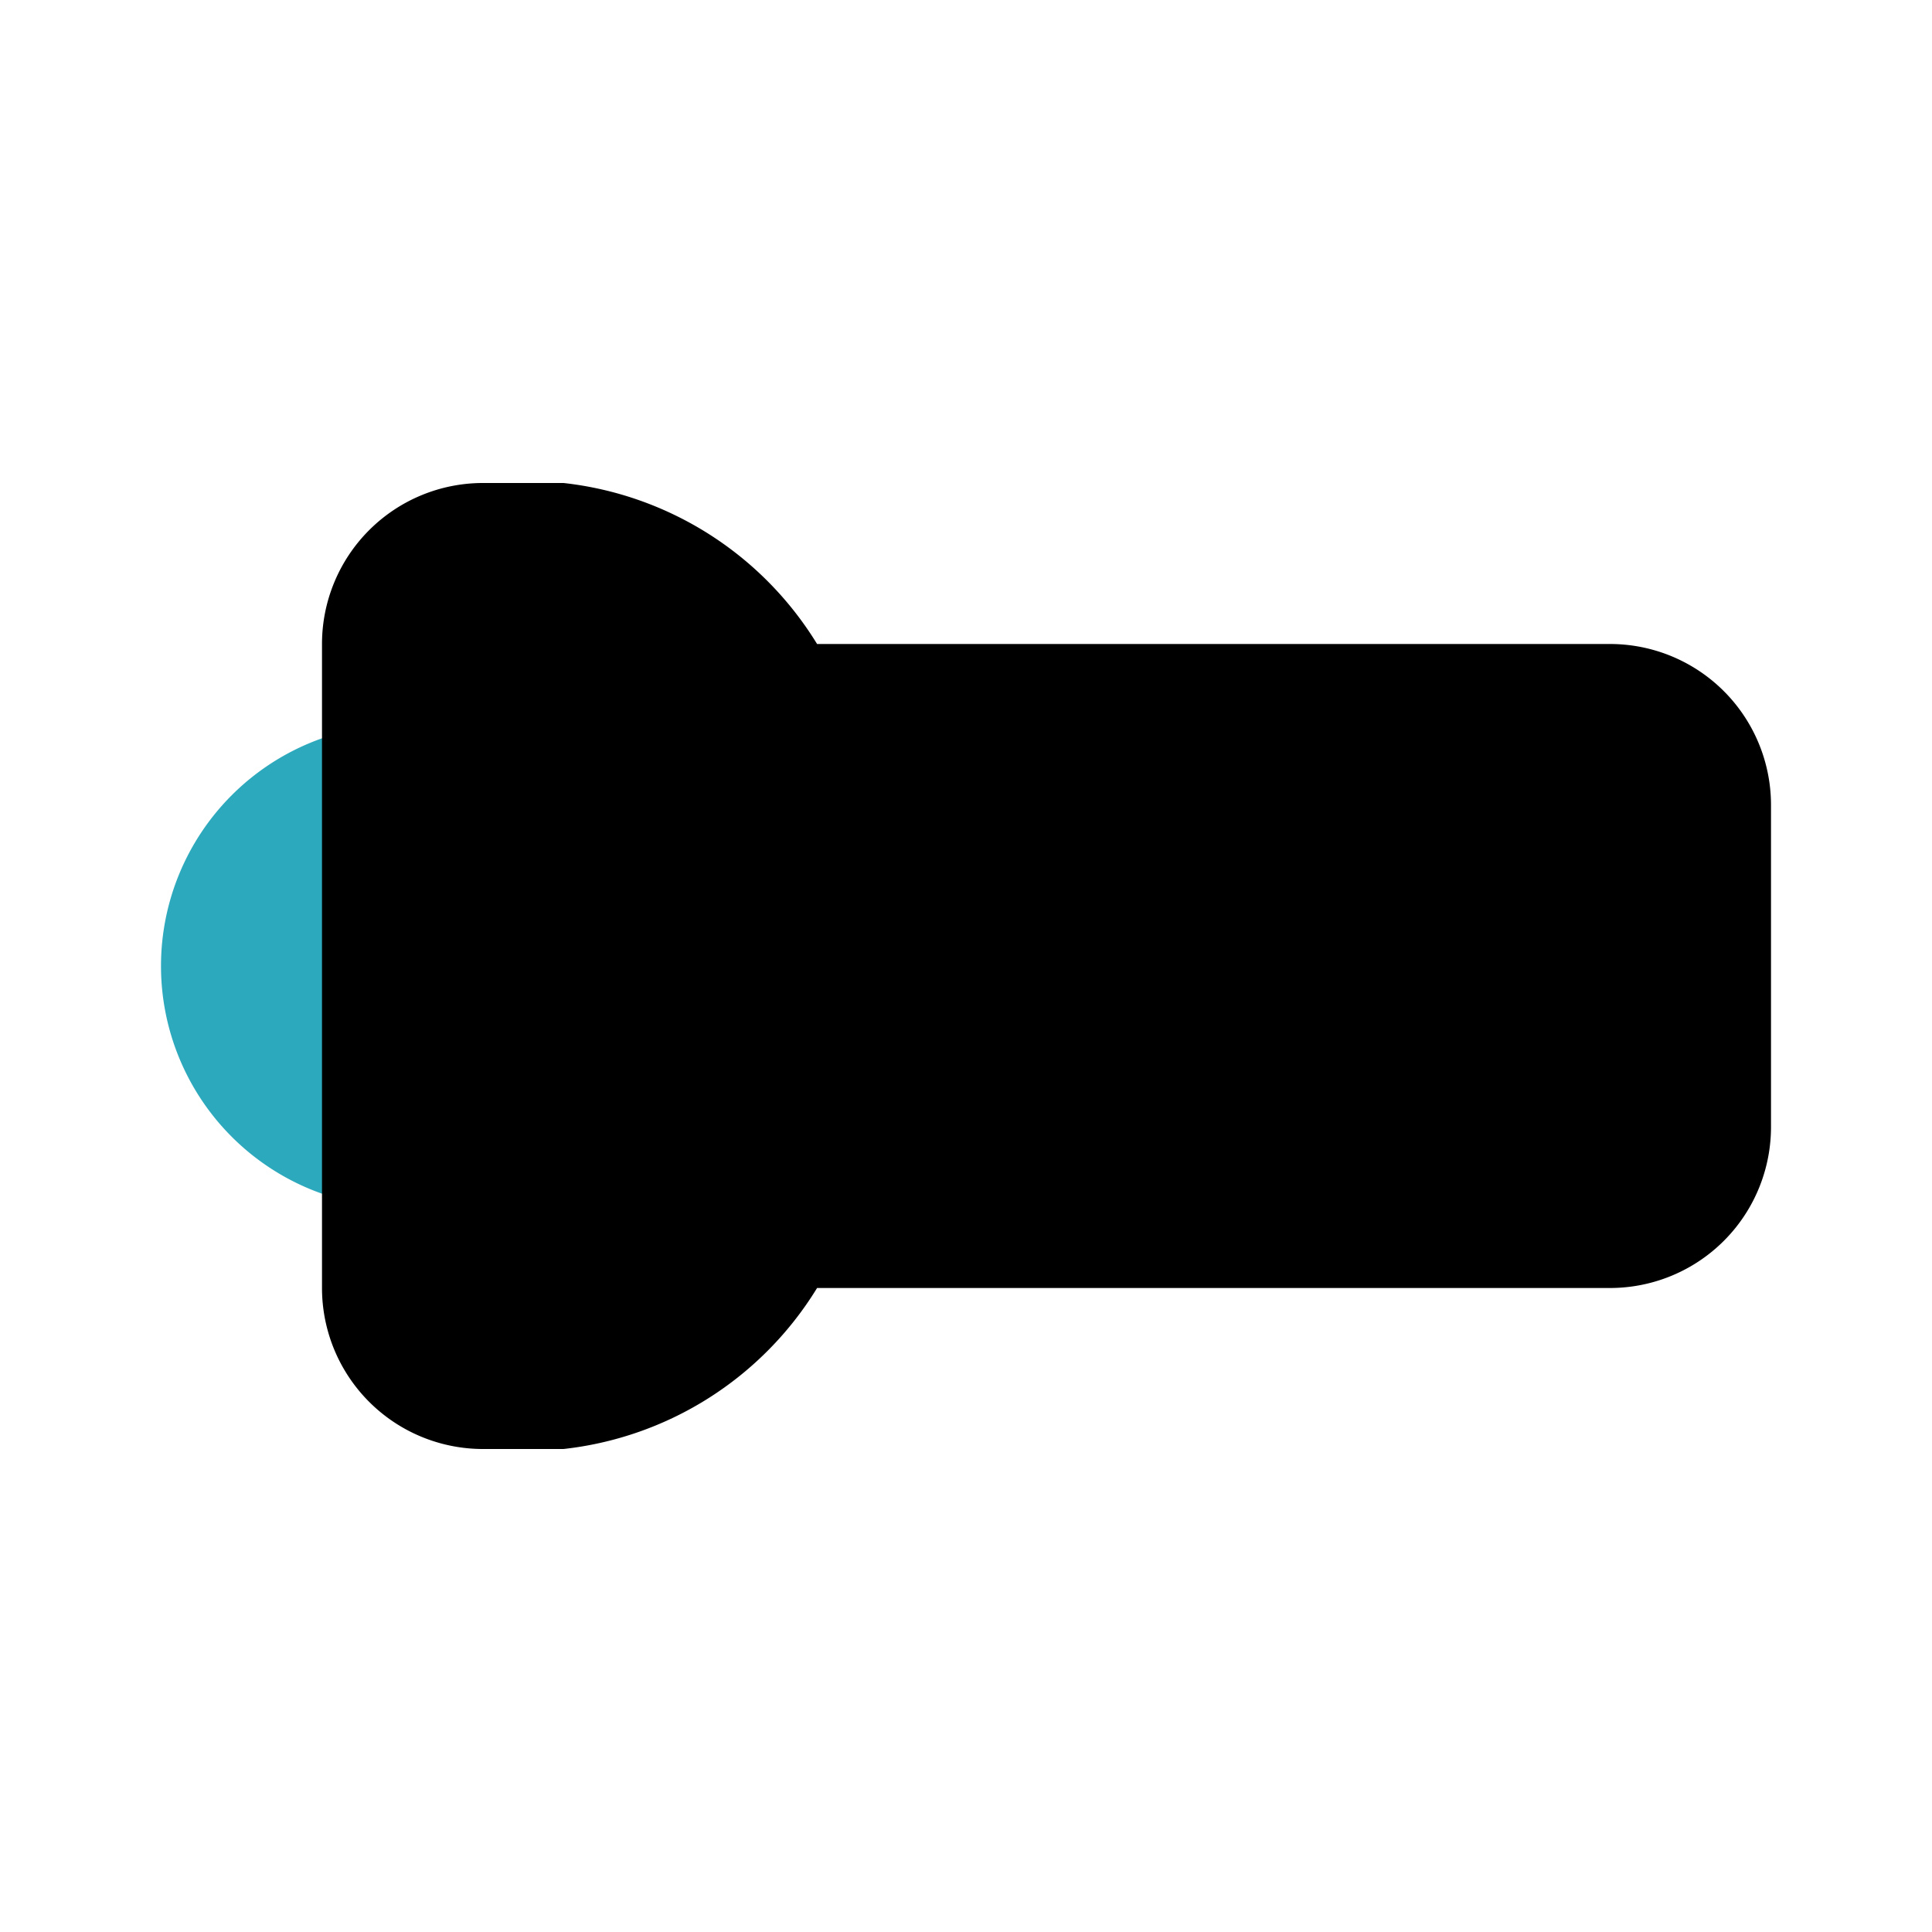 <?xml version="1.0" encoding="utf-8"?><!-- Uploaded to: SVG Repo, www.svgrepo.com, Generator: SVG Repo Mixer Tools -->
<svg fill="#000000" width="800px" height="800px" viewBox="0 0 24 24" id="flashlight-left" data-name="Flat Color" xmlns="http://www.w3.org/2000/svg" class="icon flat-color"><path id="secondary" d="M5,9a3,3,0,0,0,0,6,1,1,0,0,0,1-1V10A1,1,0,0,0,5,9Z" style="fill: rgb(44, 169, 188);"></path><path id="primary" d="M20,8H10.15A4.24,4.24,0,0,0,7,6H6A2,2,0,0,0,4,8v8a2,2,0,0,0,2,2H7a4.24,4.24,0,0,0,3.15-2H20a2,2,0,0,0,2-2V10A2,2,0,0,0,20,8Z" style="fill: rgb(0, 0, 0);"></path></svg>